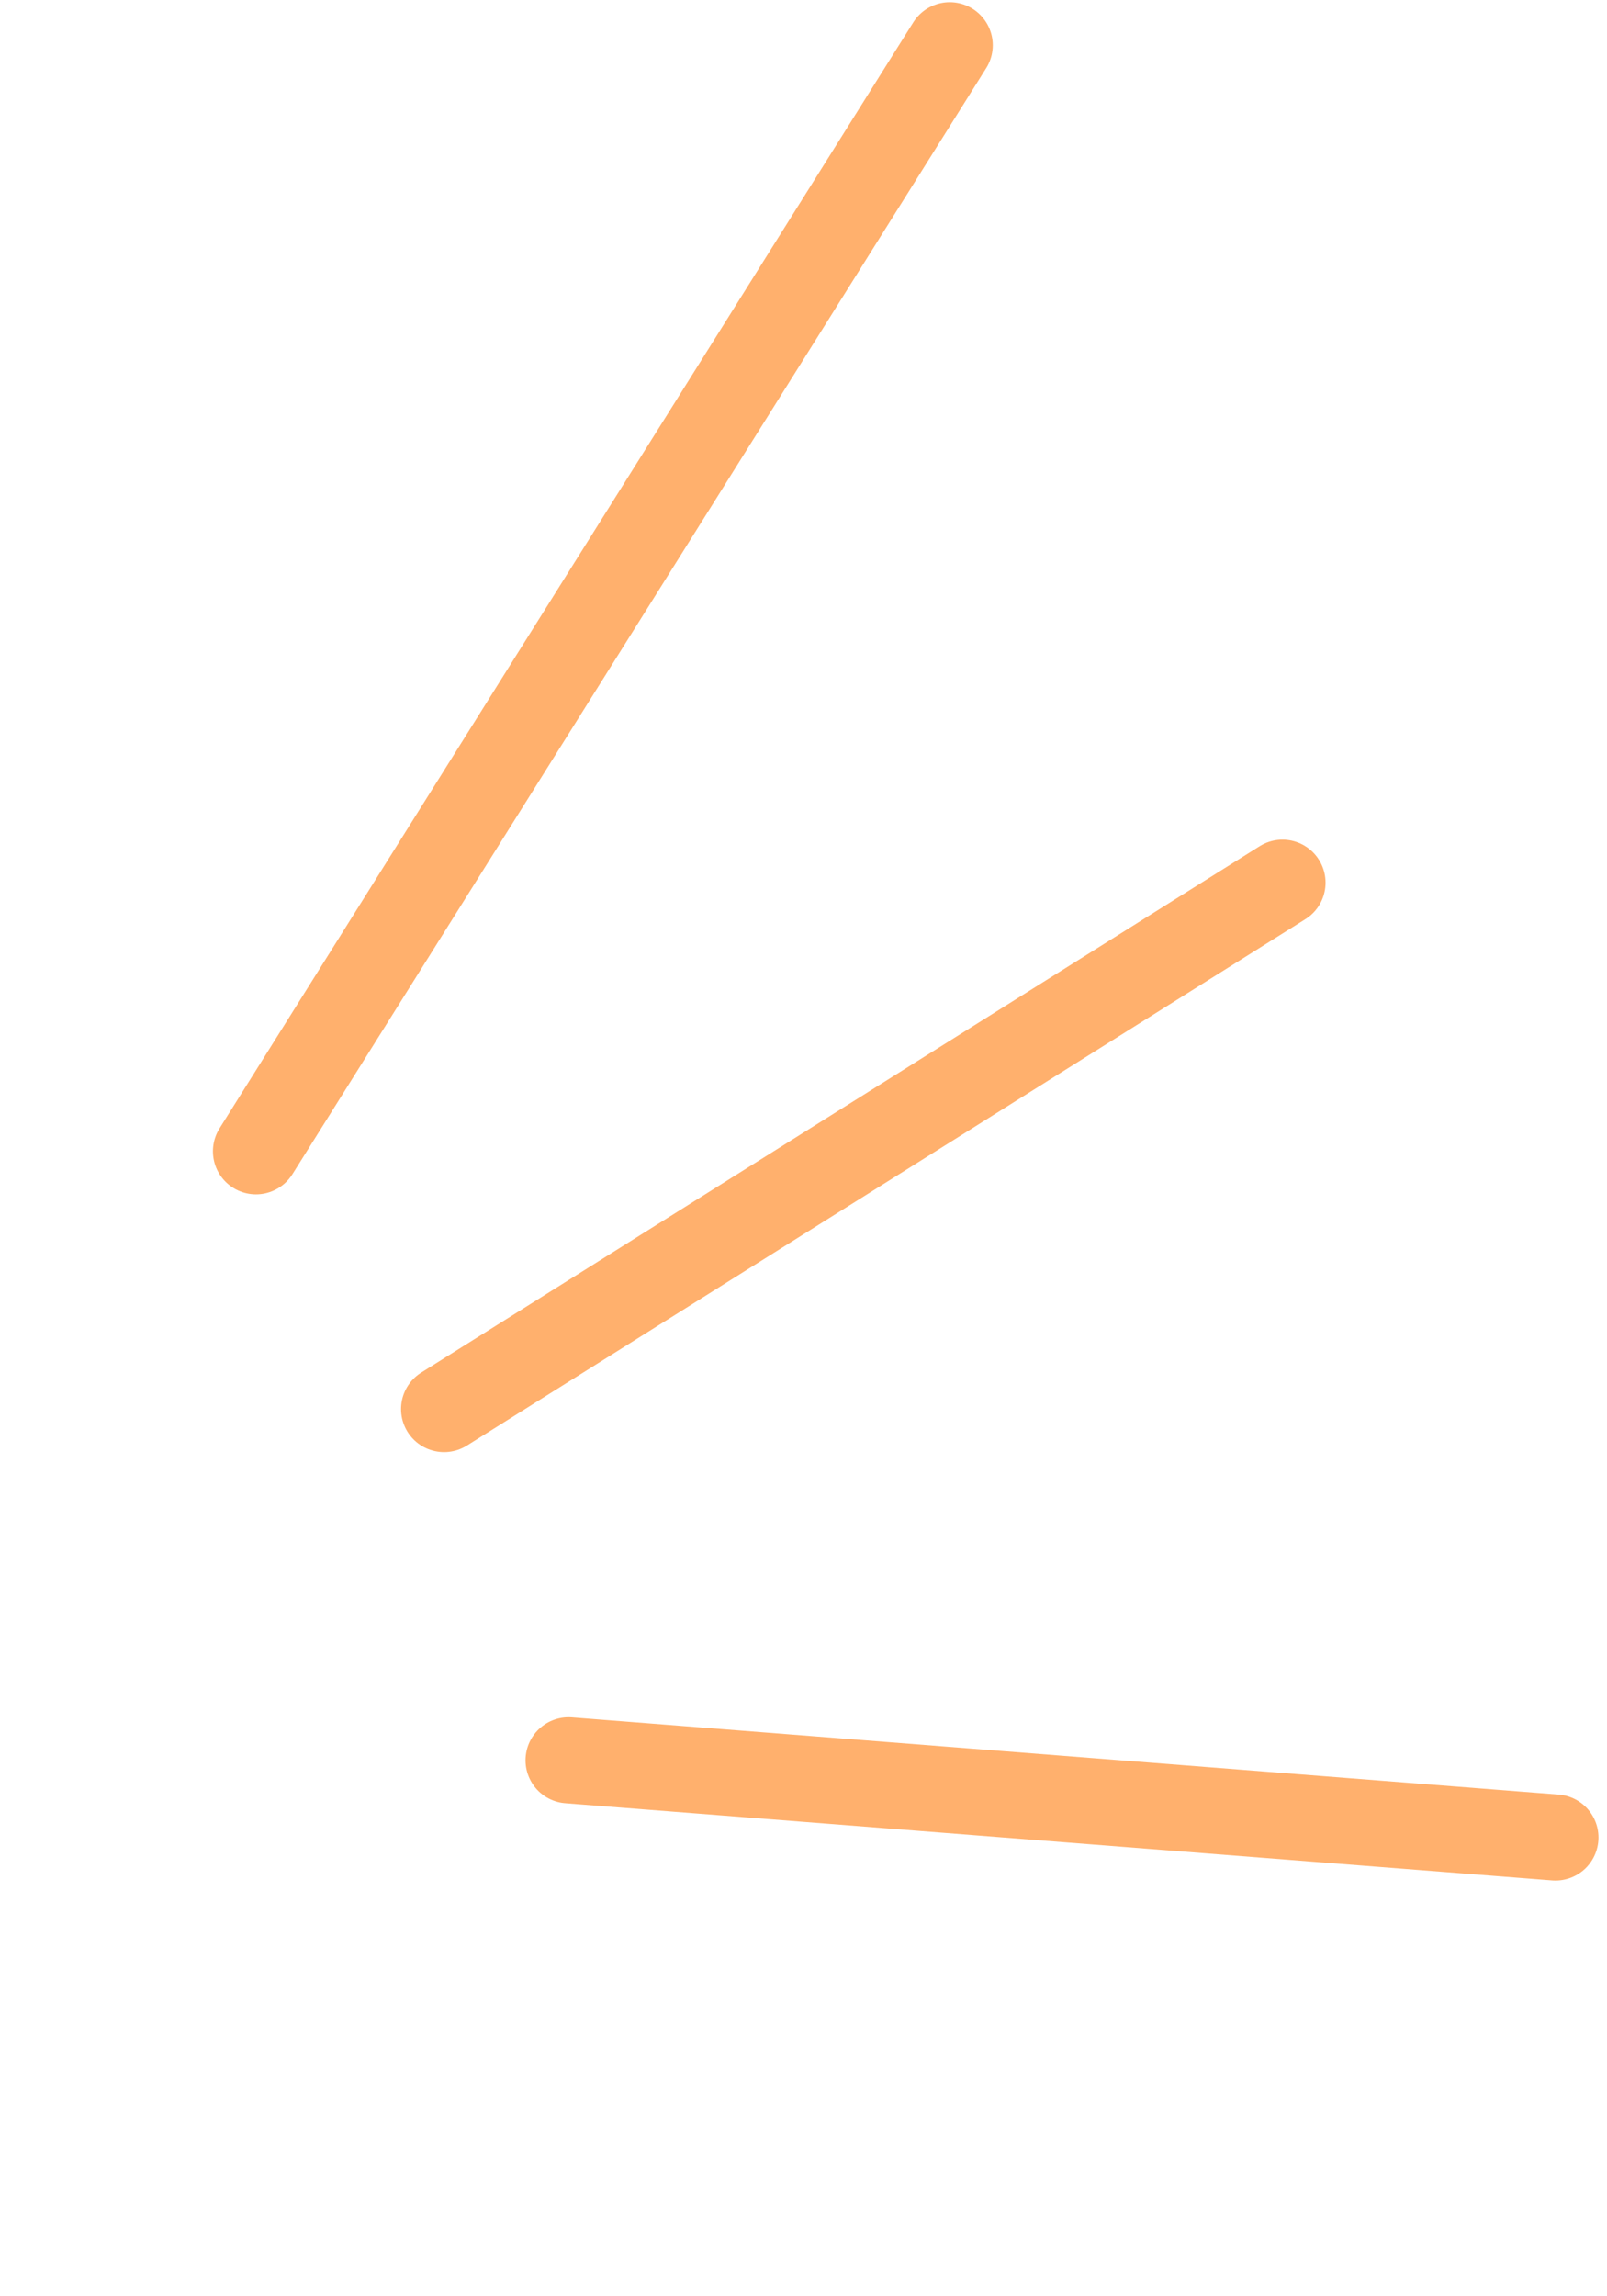 <?xml version="1.0" encoding="UTF-8"?> <svg xmlns="http://www.w3.org/2000/svg" width="56" height="80" viewBox="0 0 56 80" fill="none"><path d="M8.92 40.11L33.096 1.576" stroke="#FFB06D" stroke-width="3" stroke-linecap="round"></path><path d="M15.475 49.091L44.692 30.752" stroke="#FFB06D" stroke-width="3" stroke-linecap="round"></path><path d="M19.813 61.327L54.203 64.017" stroke="#FFB06D" stroke-width="3" stroke-linecap="round"></path></svg> 